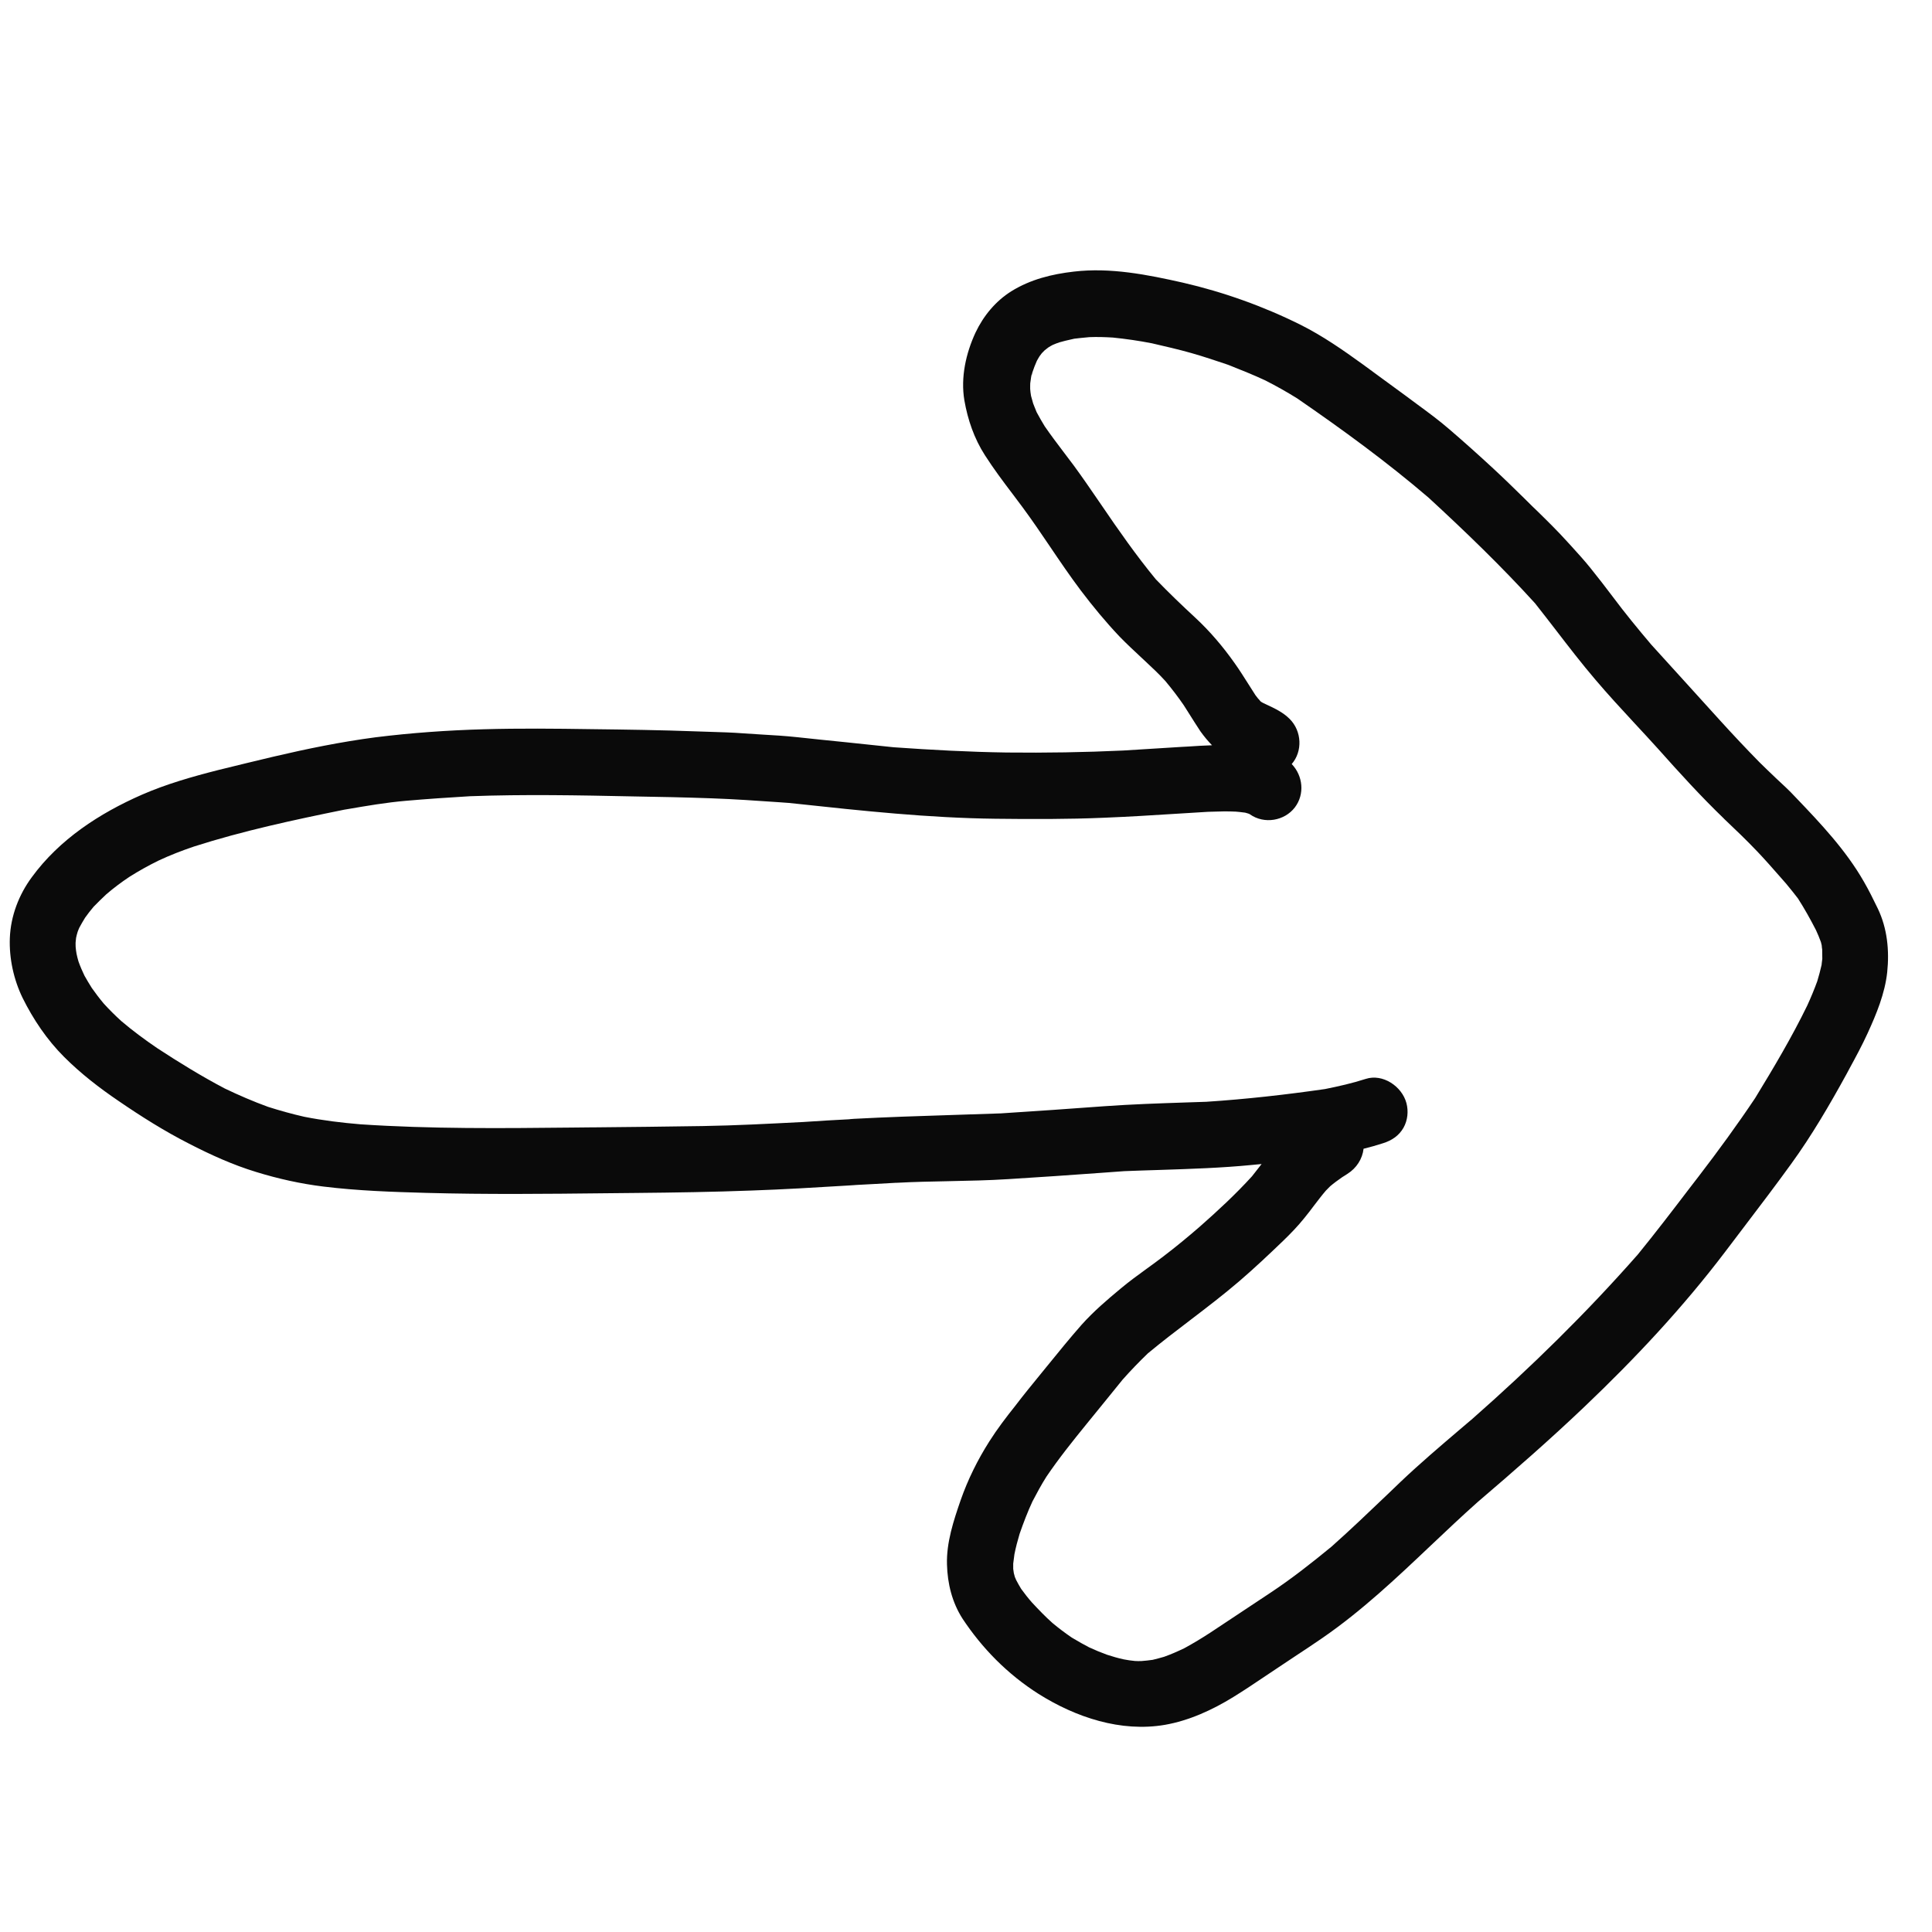 <svg width="32" height="32" viewBox="0 0 32 32" fill="none" xmlns="http://www.w3.org/2000/svg">
<g clip-path="url(#clip0_203_3)">
<path fill-rule="evenodd" clip-rule="evenodd" d="M15.685 25.912C15.693 26.227 15.769 26.542 15.945 26.814C16.106 27.057 16.293 27.287 16.497 27.491C16.712 27.706 16.949 27.896 17.201 28.056C17.822 28.447 18.566 28.693 19.293 28.569C19.696 28.499 20.082 28.321 20.428 28.108C20.609 27.996 20.787 27.877 20.965 27.757C21.037 27.709 21.109 27.66 21.182 27.612C21.271 27.552 21.36 27.494 21.448 27.435C21.6 27.335 21.751 27.235 21.902 27.131C22.555 26.681 23.128 26.139 23.701 25.596C23.956 25.355 24.21 25.114 24.472 24.881C25.076 24.365 25.674 23.843 26.249 23.295C27.085 22.499 27.876 21.654 28.574 20.734C28.684 20.589 28.794 20.444 28.904 20.299C29.161 19.961 29.418 19.623 29.668 19.277C30.009 18.807 30.306 18.297 30.586 17.787C30.602 17.757 30.617 17.728 30.633 17.699C30.738 17.506 30.842 17.314 30.933 17.115C31.079 16.796 31.22 16.456 31.258 16.103C31.295 15.746 31.261 15.381 31.103 15.05C31.029 14.898 30.955 14.746 30.87 14.6C30.573 14.081 30.155 13.638 29.742 13.207C29.637 13.093 29.524 12.99 29.41 12.884L29.407 12.881L29.4 12.874C29.312 12.79 29.225 12.708 29.141 12.624C28.921 12.4 28.706 12.171 28.495 11.939C28.304 11.728 28.113 11.518 27.923 11.308C27.732 11.098 27.542 10.888 27.351 10.678C27.129 10.416 26.913 10.153 26.708 9.878C26.59 9.721 26.468 9.564 26.345 9.411C26.245 9.286 26.137 9.168 26.03 9.05C26.008 9.027 25.987 9.003 25.965 8.979C25.803 8.799 25.627 8.626 25.453 8.456C25.428 8.432 25.404 8.409 25.379 8.385C25.336 8.343 25.294 8.3 25.251 8.258C25.079 8.089 24.907 7.921 24.732 7.759C24.492 7.537 24.251 7.321 24.003 7.108C23.833 6.961 23.652 6.828 23.471 6.695C23.406 6.647 23.341 6.599 23.277 6.551C23.161 6.466 23.044 6.38 22.927 6.295C22.811 6.21 22.694 6.125 22.578 6.039C22.248 5.8 21.906 5.562 21.542 5.38C20.926 5.073 20.265 4.837 19.594 4.682C19.005 4.549 18.394 4.428 17.791 4.498C17.421 4.54 17.067 4.628 16.751 4.824C16.489 4.988 16.288 5.233 16.157 5.51C15.999 5.851 15.909 6.251 15.973 6.631C16.029 6.952 16.135 7.263 16.314 7.541C16.458 7.766 16.618 7.979 16.779 8.191C16.833 8.262 16.887 8.334 16.94 8.406C17.096 8.617 17.243 8.834 17.39 9.051C17.556 9.297 17.724 9.544 17.903 9.782C18.104 10.047 18.313 10.3 18.541 10.541C18.657 10.661 18.779 10.774 18.9 10.887C18.921 10.906 18.941 10.925 18.961 10.944C19.078 11.053 19.194 11.161 19.302 11.28C19.411 11.411 19.511 11.541 19.605 11.678C19.633 11.723 19.662 11.768 19.69 11.812C19.753 11.912 19.816 12.012 19.882 12.112C19.942 12.196 20.005 12.272 20.075 12.344C19.943 12.348 19.811 12.356 19.68 12.365C19.643 12.367 19.606 12.369 19.569 12.371C19.408 12.382 19.247 12.391 19.087 12.401C18.926 12.411 18.766 12.42 18.604 12.431C17.962 12.461 17.322 12.471 16.677 12.464C16.051 12.455 15.428 12.421 14.802 12.377C14.536 12.348 14.269 12.32 14.003 12.293C13.736 12.266 13.469 12.239 13.203 12.21C13.008 12.189 12.812 12.177 12.615 12.166C12.517 12.16 12.419 12.154 12.32 12.147C12.129 12.132 11.938 12.127 11.748 12.121C11.676 12.119 11.604 12.117 11.533 12.114C10.951 12.092 10.37 12.084 9.79 12.077C9.196 12.068 8.603 12.062 8.009 12.079C7.41 12.096 6.814 12.138 6.22 12.212C5.649 12.287 5.086 12.402 4.528 12.533C4.226 12.605 3.922 12.678 3.616 12.754C3.187 12.863 2.752 12.987 2.35 13.163C1.647 13.471 0.983 13.904 0.527 14.529C0.313 14.818 0.177 15.172 0.163 15.536C0.15 15.873 0.226 16.223 0.374 16.528C0.552 16.887 0.779 17.223 1.061 17.505C1.338 17.782 1.646 18.02 1.969 18.239C2.34 18.493 2.724 18.735 3.124 18.939C3.484 19.125 3.856 19.294 4.244 19.412C4.607 19.524 4.981 19.607 5.356 19.653C5.925 19.723 6.492 19.742 7.062 19.758C8.056 19.785 9.046 19.775 10.038 19.764C10.205 19.763 10.372 19.761 10.539 19.759C11.175 19.753 11.811 19.743 12.447 19.719C12.974 19.701 13.504 19.669 14.03 19.637C14.082 19.633 14.134 19.63 14.186 19.627C14.178 19.628 14.171 19.628 14.163 19.628C14.155 19.628 14.148 19.628 14.14 19.629C14.257 19.622 14.376 19.616 14.494 19.61C14.601 19.604 14.709 19.598 14.816 19.592V19.592C14.821 19.592 14.826 19.592 14.832 19.591C14.837 19.591 14.842 19.592 14.848 19.591C15.137 19.575 15.426 19.57 15.715 19.564C16.044 19.557 16.372 19.551 16.701 19.53C17.216 19.499 17.734 19.462 18.251 19.425C18.375 19.416 18.498 19.407 18.621 19.398C18.816 19.39 19.011 19.384 19.206 19.378C19.718 19.361 20.23 19.345 20.739 19.295C20.767 19.292 20.794 19.29 20.821 19.287C20.846 19.285 20.871 19.282 20.896 19.28C20.844 19.348 20.791 19.416 20.737 19.483C20.466 19.781 20.171 20.054 19.869 20.32C19.674 20.489 19.474 20.654 19.269 20.81C19.179 20.879 19.086 20.947 18.993 21.014C18.847 21.12 18.701 21.226 18.564 21.341C18.336 21.53 18.112 21.722 17.915 21.942C17.721 22.162 17.537 22.389 17.351 22.618L17.337 22.635C17.302 22.678 17.267 22.721 17.232 22.764C17.091 22.936 16.951 23.108 16.816 23.285C16.664 23.476 16.517 23.668 16.386 23.875C16.194 24.177 16.031 24.505 15.912 24.846C15.795 25.184 15.674 25.549 15.685 25.912ZM22.585 19.027C22.566 19.194 22.469 19.348 22.316 19.444C22.302 19.454 22.288 19.463 22.274 19.471C22.26 19.48 22.245 19.488 22.231 19.498C22.162 19.546 22.094 19.595 22.031 19.649L21.96 19.721C21.892 19.8 21.829 19.884 21.765 19.967C21.713 20.037 21.66 20.106 21.605 20.173C21.499 20.306 21.377 20.432 21.254 20.551C21.017 20.779 20.776 21.006 20.526 21.221C20.263 21.446 19.988 21.656 19.713 21.866C19.476 22.046 19.24 22.227 19.011 22.417C18.865 22.558 18.729 22.699 18.594 22.851C18.5 22.967 18.405 23.083 18.311 23.2C18.207 23.328 18.103 23.457 17.997 23.586C17.766 23.87 17.536 24.157 17.331 24.46C17.247 24.593 17.174 24.728 17.101 24.868C17.02 25.042 16.952 25.221 16.888 25.405C16.854 25.519 16.825 25.628 16.802 25.744C16.794 25.797 16.788 25.847 16.782 25.898L16.782 25.985C16.784 25.997 16.785 26.009 16.787 26.02C16.789 26.032 16.791 26.044 16.792 26.055C16.795 26.071 16.799 26.085 16.804 26.1C16.806 26.107 16.808 26.114 16.81 26.122C16.815 26.13 16.818 26.139 16.822 26.148C16.825 26.157 16.828 26.166 16.833 26.174C16.858 26.221 16.884 26.269 16.913 26.316C16.969 26.393 17.029 26.471 17.094 26.544C17.203 26.661 17.314 26.777 17.431 26.881C17.535 26.968 17.639 27.046 17.75 27.122C17.759 27.127 17.768 27.132 17.777 27.138C17.863 27.189 17.951 27.24 18.039 27.285C18.136 27.33 18.233 27.37 18.334 27.407C18.424 27.436 18.517 27.464 18.611 27.484C18.675 27.496 18.737 27.506 18.798 27.511C18.835 27.513 18.871 27.514 18.908 27.512C18.969 27.508 19.031 27.5 19.092 27.492C19.155 27.477 19.217 27.46 19.28 27.442C19.396 27.401 19.507 27.352 19.619 27.298C19.767 27.217 19.91 27.131 20.052 27.038L21.038 26.384C21.393 26.149 21.726 25.887 22.052 25.619C22.367 25.339 22.669 25.05 22.973 24.76C23.048 24.688 23.123 24.616 23.198 24.544C23.517 24.241 23.851 23.957 24.184 23.673C24.245 23.622 24.305 23.57 24.365 23.519L24.358 23.526C24.367 23.517 24.374 23.511 24.384 23.504L24.391 23.497C25.358 22.646 26.276 21.746 27.127 20.779C27.422 20.417 27.704 20.048 27.987 19.677C28.039 19.611 28.09 19.544 28.141 19.477C28.463 19.057 28.774 18.631 29.07 18.189C29.376 17.688 29.677 17.182 29.934 16.654C29.994 16.523 30.05 16.388 30.099 16.254C30.126 16.165 30.15 16.075 30.171 15.983C30.172 15.97 30.174 15.958 30.175 15.945C30.178 15.924 30.181 15.903 30.183 15.882L30.181 15.724C30.18 15.716 30.179 15.707 30.177 15.699C30.175 15.684 30.174 15.67 30.173 15.656L30.16 15.603C30.135 15.535 30.108 15.469 30.078 15.405C29.986 15.226 29.888 15.05 29.779 14.88C29.716 14.799 29.653 14.719 29.586 14.639L29.587 14.64C29.554 14.603 29.521 14.565 29.488 14.527C29.362 14.383 29.237 14.241 29.105 14.102C28.929 13.917 28.744 13.74 28.556 13.562L28.553 13.558C28.171 13.19 27.814 12.797 27.463 12.403C27.335 12.261 27.205 12.121 27.075 11.981C26.853 11.741 26.631 11.501 26.421 11.253C26.196 10.989 25.984 10.714 25.772 10.438C25.657 10.289 25.541 10.139 25.424 9.991C24.866 9.377 24.272 8.805 23.662 8.243C22.971 7.651 22.232 7.112 21.483 6.597C21.311 6.49 21.132 6.389 20.949 6.297C20.763 6.21 20.573 6.135 20.381 6.058C20.364 6.052 20.347 6.045 20.329 6.038C20.133 5.972 19.937 5.906 19.737 5.849C19.519 5.787 19.299 5.737 19.079 5.686C18.864 5.644 18.651 5.613 18.433 5.591C18.304 5.583 18.174 5.579 18.045 5.584C17.993 5.588 17.941 5.594 17.89 5.599C17.858 5.603 17.825 5.607 17.793 5.61C17.775 5.614 17.758 5.618 17.741 5.622C17.678 5.636 17.616 5.65 17.552 5.669C17.513 5.681 17.476 5.696 17.436 5.713C17.41 5.726 17.386 5.741 17.362 5.756C17.343 5.772 17.323 5.787 17.301 5.804L17.256 5.85L17.217 5.902C17.209 5.914 17.202 5.926 17.195 5.939C17.188 5.951 17.181 5.964 17.174 5.976C17.146 6.039 17.12 6.105 17.099 6.17C17.097 6.178 17.095 6.187 17.093 6.195C17.09 6.211 17.086 6.228 17.08 6.242C17.084 6.232 17.085 6.221 17.087 6.211C17.088 6.208 17.088 6.206 17.089 6.203L17.084 6.207C17.081 6.23 17.078 6.254 17.074 6.278C17.071 6.301 17.067 6.325 17.064 6.348C17.064 6.363 17.064 6.379 17.063 6.395C17.063 6.411 17.063 6.427 17.063 6.442C17.066 6.479 17.07 6.519 17.077 6.556L17.112 6.682C17.118 6.697 17.124 6.713 17.13 6.728C17.143 6.762 17.156 6.795 17.17 6.827C17.211 6.906 17.258 6.984 17.304 7.061C17.404 7.206 17.511 7.348 17.618 7.489C17.674 7.562 17.729 7.636 17.784 7.709C17.926 7.902 18.059 8.097 18.195 8.295C18.21 8.317 18.225 8.339 18.241 8.362C18.528 8.784 18.818 9.199 19.143 9.594C19.356 9.815 19.576 10.026 19.802 10.235C20.043 10.459 20.259 10.714 20.448 10.982C20.526 11.091 20.597 11.204 20.668 11.316C20.709 11.382 20.751 11.448 20.794 11.514L20.835 11.567C20.848 11.581 20.861 11.594 20.872 11.609L20.869 11.607C20.875 11.612 20.88 11.617 20.886 11.623C20.891 11.626 20.896 11.629 20.901 11.632C20.906 11.634 20.911 11.637 20.917 11.641C20.933 11.648 20.949 11.656 20.965 11.664C21.107 11.73 21.251 11.797 21.36 11.907C21.564 12.11 21.577 12.445 21.395 12.655C21.582 12.85 21.613 13.155 21.447 13.373C21.276 13.597 20.939 13.655 20.703 13.488C20.698 13.483 20.692 13.481 20.685 13.479C20.683 13.479 20.681 13.477 20.678 13.476C20.676 13.475 20.674 13.474 20.672 13.474C20.663 13.472 20.655 13.47 20.648 13.467C20.64 13.465 20.632 13.463 20.623 13.46C20.618 13.46 20.612 13.459 20.606 13.458C20.558 13.452 20.513 13.446 20.467 13.443C20.328 13.436 20.19 13.44 20.051 13.445C20.03 13.445 20.01 13.446 19.989 13.447C19.989 13.447 19.989 13.447 19.994 13.447C19.82 13.457 19.647 13.468 19.474 13.479C19.082 13.504 18.689 13.528 18.294 13.544C17.692 13.57 17.086 13.568 16.485 13.561C15.382 13.548 14.285 13.43 13.189 13.312C13.148 13.307 13.106 13.303 13.064 13.299C13.009 13.295 12.954 13.291 12.898 13.287C12.53 13.262 12.164 13.236 11.795 13.223C11.358 13.207 10.919 13.198 10.483 13.191C9.583 13.172 8.685 13.155 7.785 13.188C7.428 13.209 7.077 13.233 6.721 13.264C6.396 13.292 6.075 13.347 5.756 13.402C5.737 13.405 5.719 13.408 5.701 13.411C4.865 13.581 4.024 13.761 3.213 14.021C3.012 14.089 2.818 14.164 2.626 14.254C2.46 14.335 2.301 14.424 2.144 14.523C2.011 14.611 1.885 14.706 1.761 14.812C1.69 14.88 1.618 14.947 1.551 15.018C1.501 15.077 1.453 15.138 1.41 15.199C1.376 15.255 1.343 15.31 1.313 15.367C1.309 15.378 1.304 15.389 1.299 15.4C1.295 15.412 1.29 15.424 1.286 15.434C1.275 15.467 1.267 15.502 1.26 15.535C1.257 15.557 1.255 15.582 1.253 15.603C1.253 15.607 1.253 15.61 1.252 15.614C1.253 15.621 1.252 15.629 1.252 15.636C1.252 15.652 1.252 15.668 1.253 15.684C1.256 15.721 1.261 15.761 1.268 15.798C1.277 15.842 1.288 15.884 1.3 15.925C1.329 16.007 1.363 16.085 1.399 16.16C1.437 16.228 1.477 16.294 1.52 16.363C1.582 16.451 1.649 16.54 1.72 16.624C1.811 16.724 1.907 16.819 2.009 16.912C2.201 17.075 2.4 17.222 2.606 17.362C2.968 17.599 3.339 17.827 3.723 18.029C3.957 18.141 4.195 18.244 4.44 18.333C4.638 18.396 4.836 18.451 5.038 18.497C5.346 18.558 5.658 18.596 5.97 18.622C7.138 18.7 8.309 18.688 9.477 18.676C9.573 18.675 9.669 18.674 9.766 18.673L9.805 18.673C10.415 18.667 11.029 18.661 11.639 18.651C12.186 18.642 12.731 18.613 13.28 18.585L13.303 18.584C13.56 18.567 13.821 18.55 14.077 18.538L14.064 18.538C14.072 18.537 14.079 18.536 14.086 18.536C14.093 18.535 14.1 18.535 14.108 18.534C14.117 18.534 14.125 18.534 14.132 18.532C14.676 18.503 15.219 18.485 15.763 18.468C16.035 18.459 16.307 18.451 16.579 18.441C17.151 18.405 17.725 18.364 18.299 18.322C18.748 18.29 19.197 18.275 19.647 18.26C19.758 18.256 19.869 18.253 19.98 18.249C20.639 18.206 21.294 18.132 21.947 18.038C22.175 17.992 22.398 17.942 22.621 17.87C22.903 17.779 23.221 17.993 23.295 18.271C23.331 18.407 23.315 18.556 23.247 18.678C23.171 18.811 23.054 18.889 22.909 18.935C22.802 18.97 22.694 19 22.585 19.027ZM14.848 19.591V19.591Z" fill="rgb(10,10,10)"/>
</g>
<defs>
<clipPath id="clip0_203_3">
<rect width="32" height="32" fill="white"/>
</clipPath>
</defs>
</svg>
